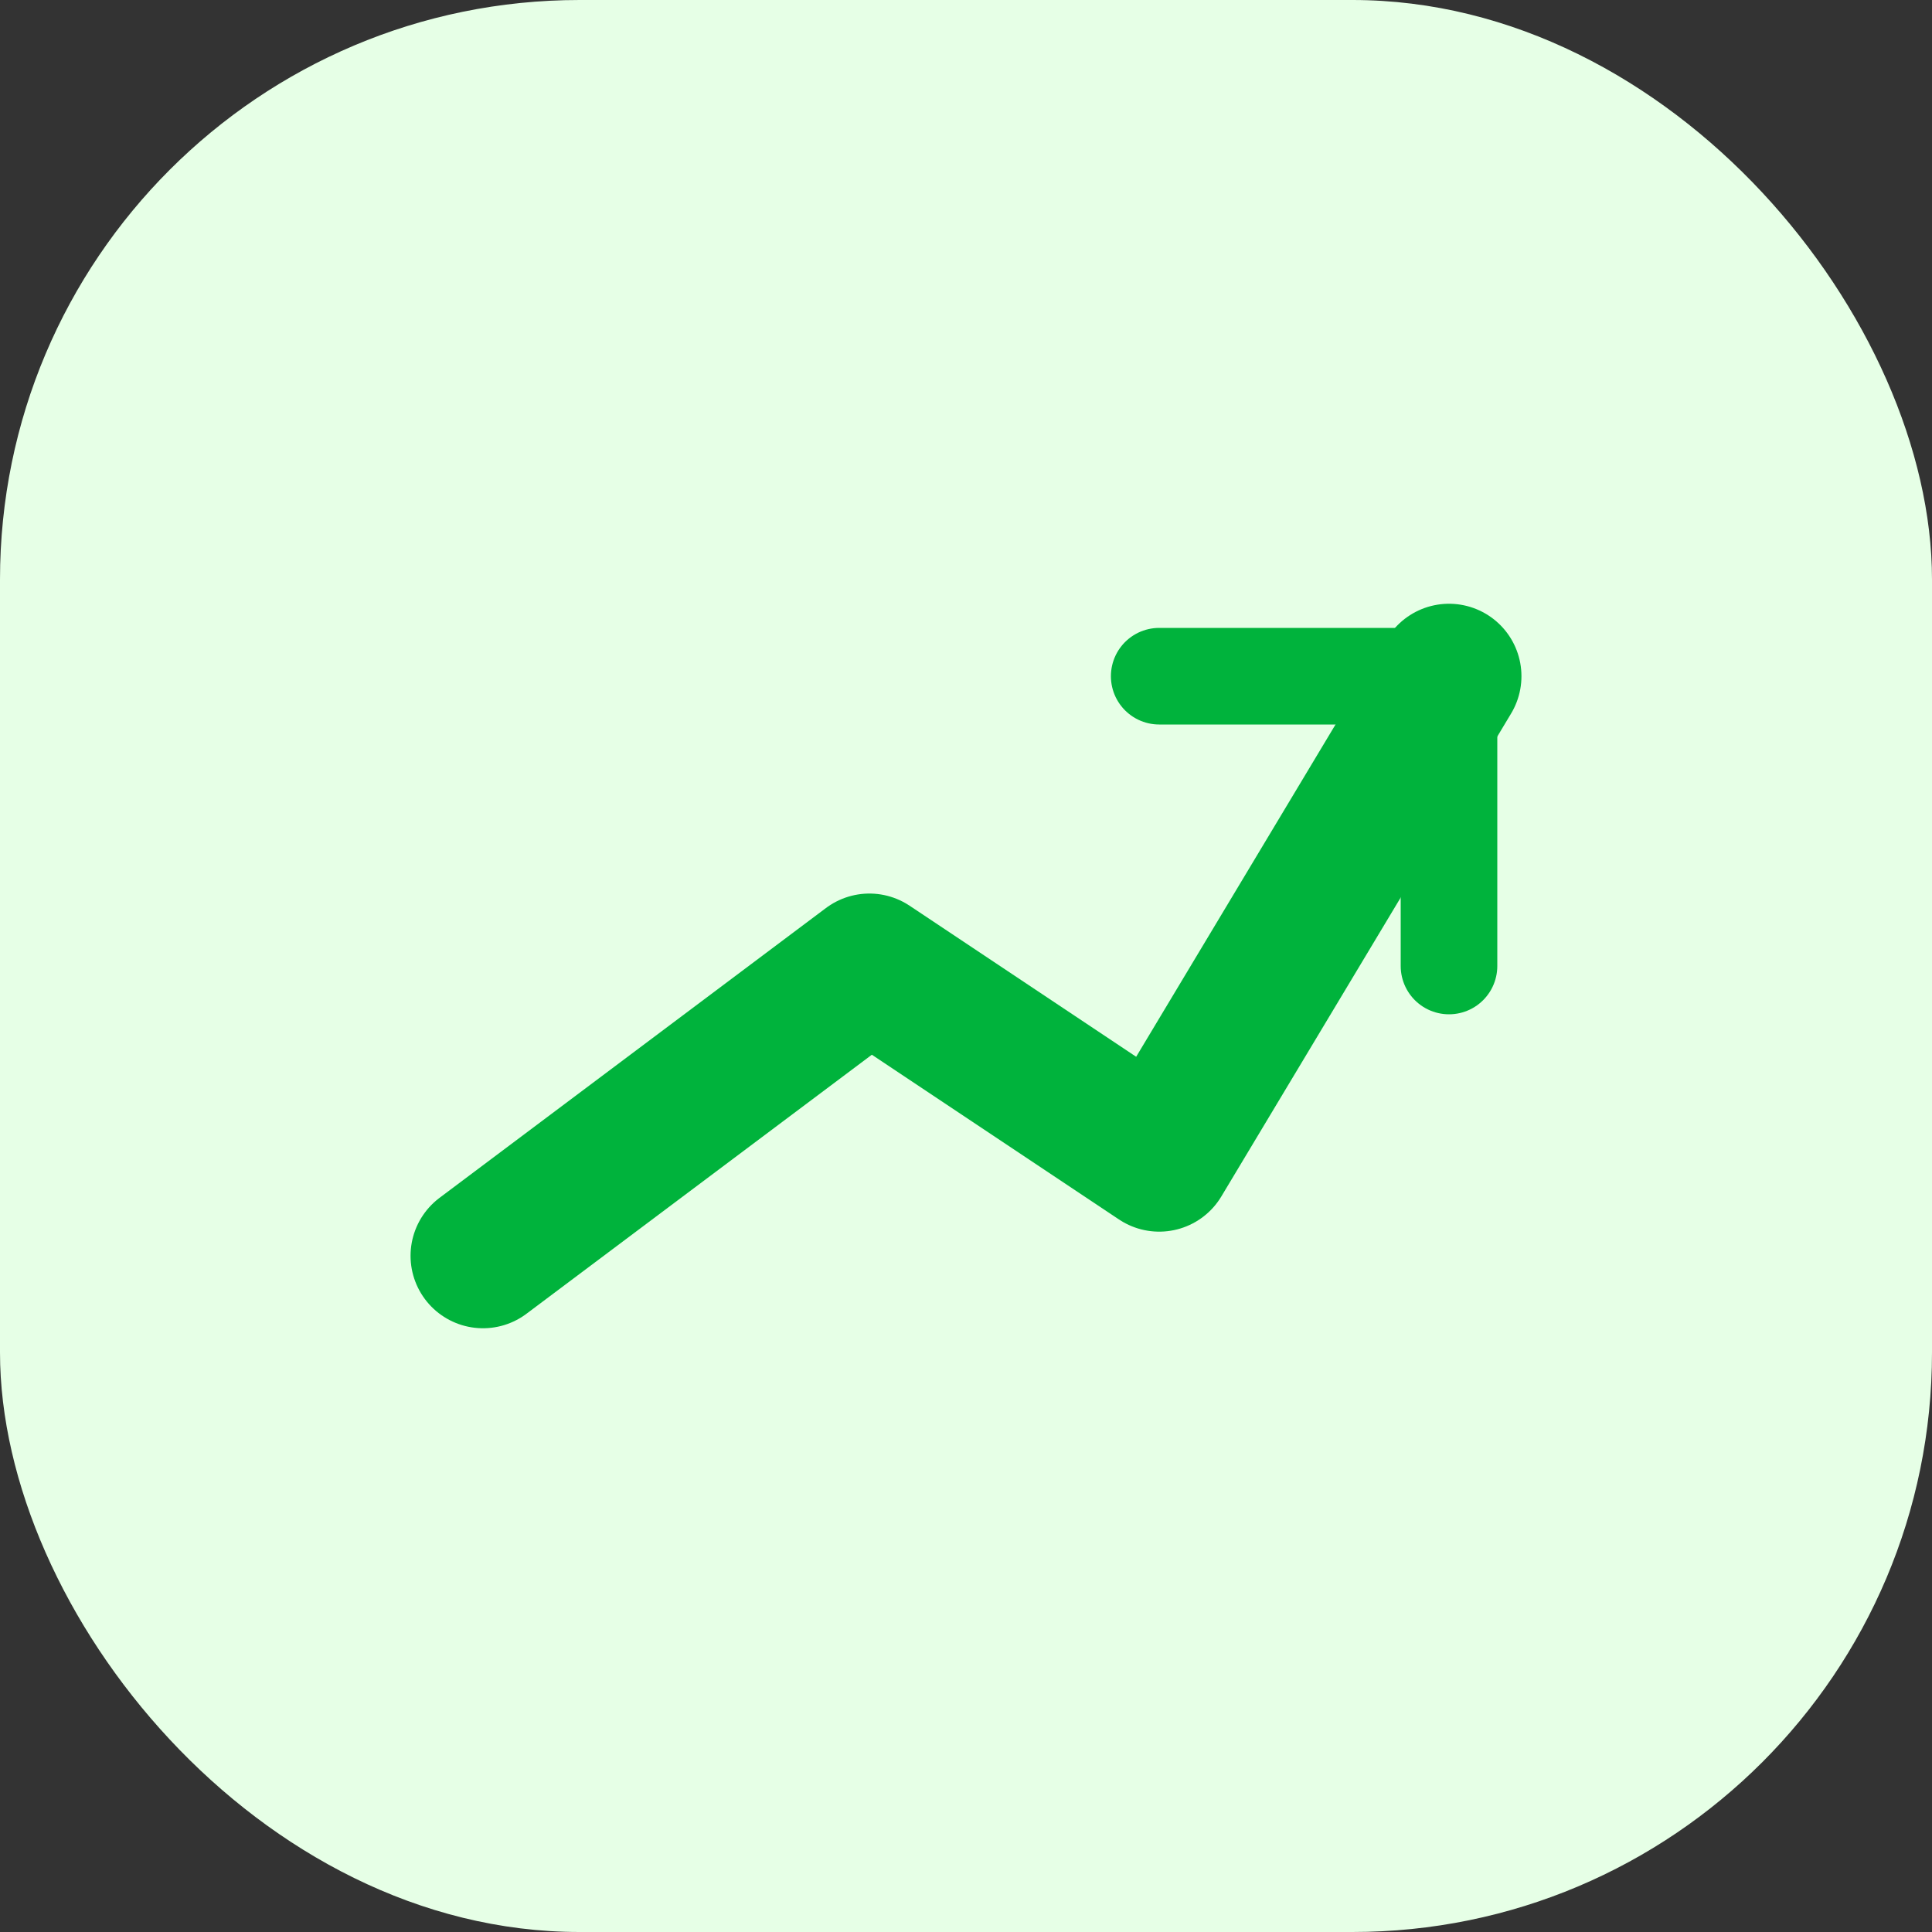 <svg width="40" height="40" viewBox="0 0 40 40" fill="none" xmlns="http://www.w3.org/2000/svg">
<rect x="0" y="0" width="40" height="40" fill="#333333" stroke="none"/>
<rect width="40" height="40" rx="12" fill="#E6FFE6"/>
<path d="M10 26L18 20L24 24L30 14" stroke="#00B33C" stroke-width="3" stroke-linecap="round" stroke-linejoin="round"/>
<path d="M30 14V20" stroke="#00B33C" stroke-width="2" stroke-linecap="round"/>
<path d="M30 14H24" stroke="#00B33C" stroke-width="2" stroke-linecap="round"/>
</svg>

